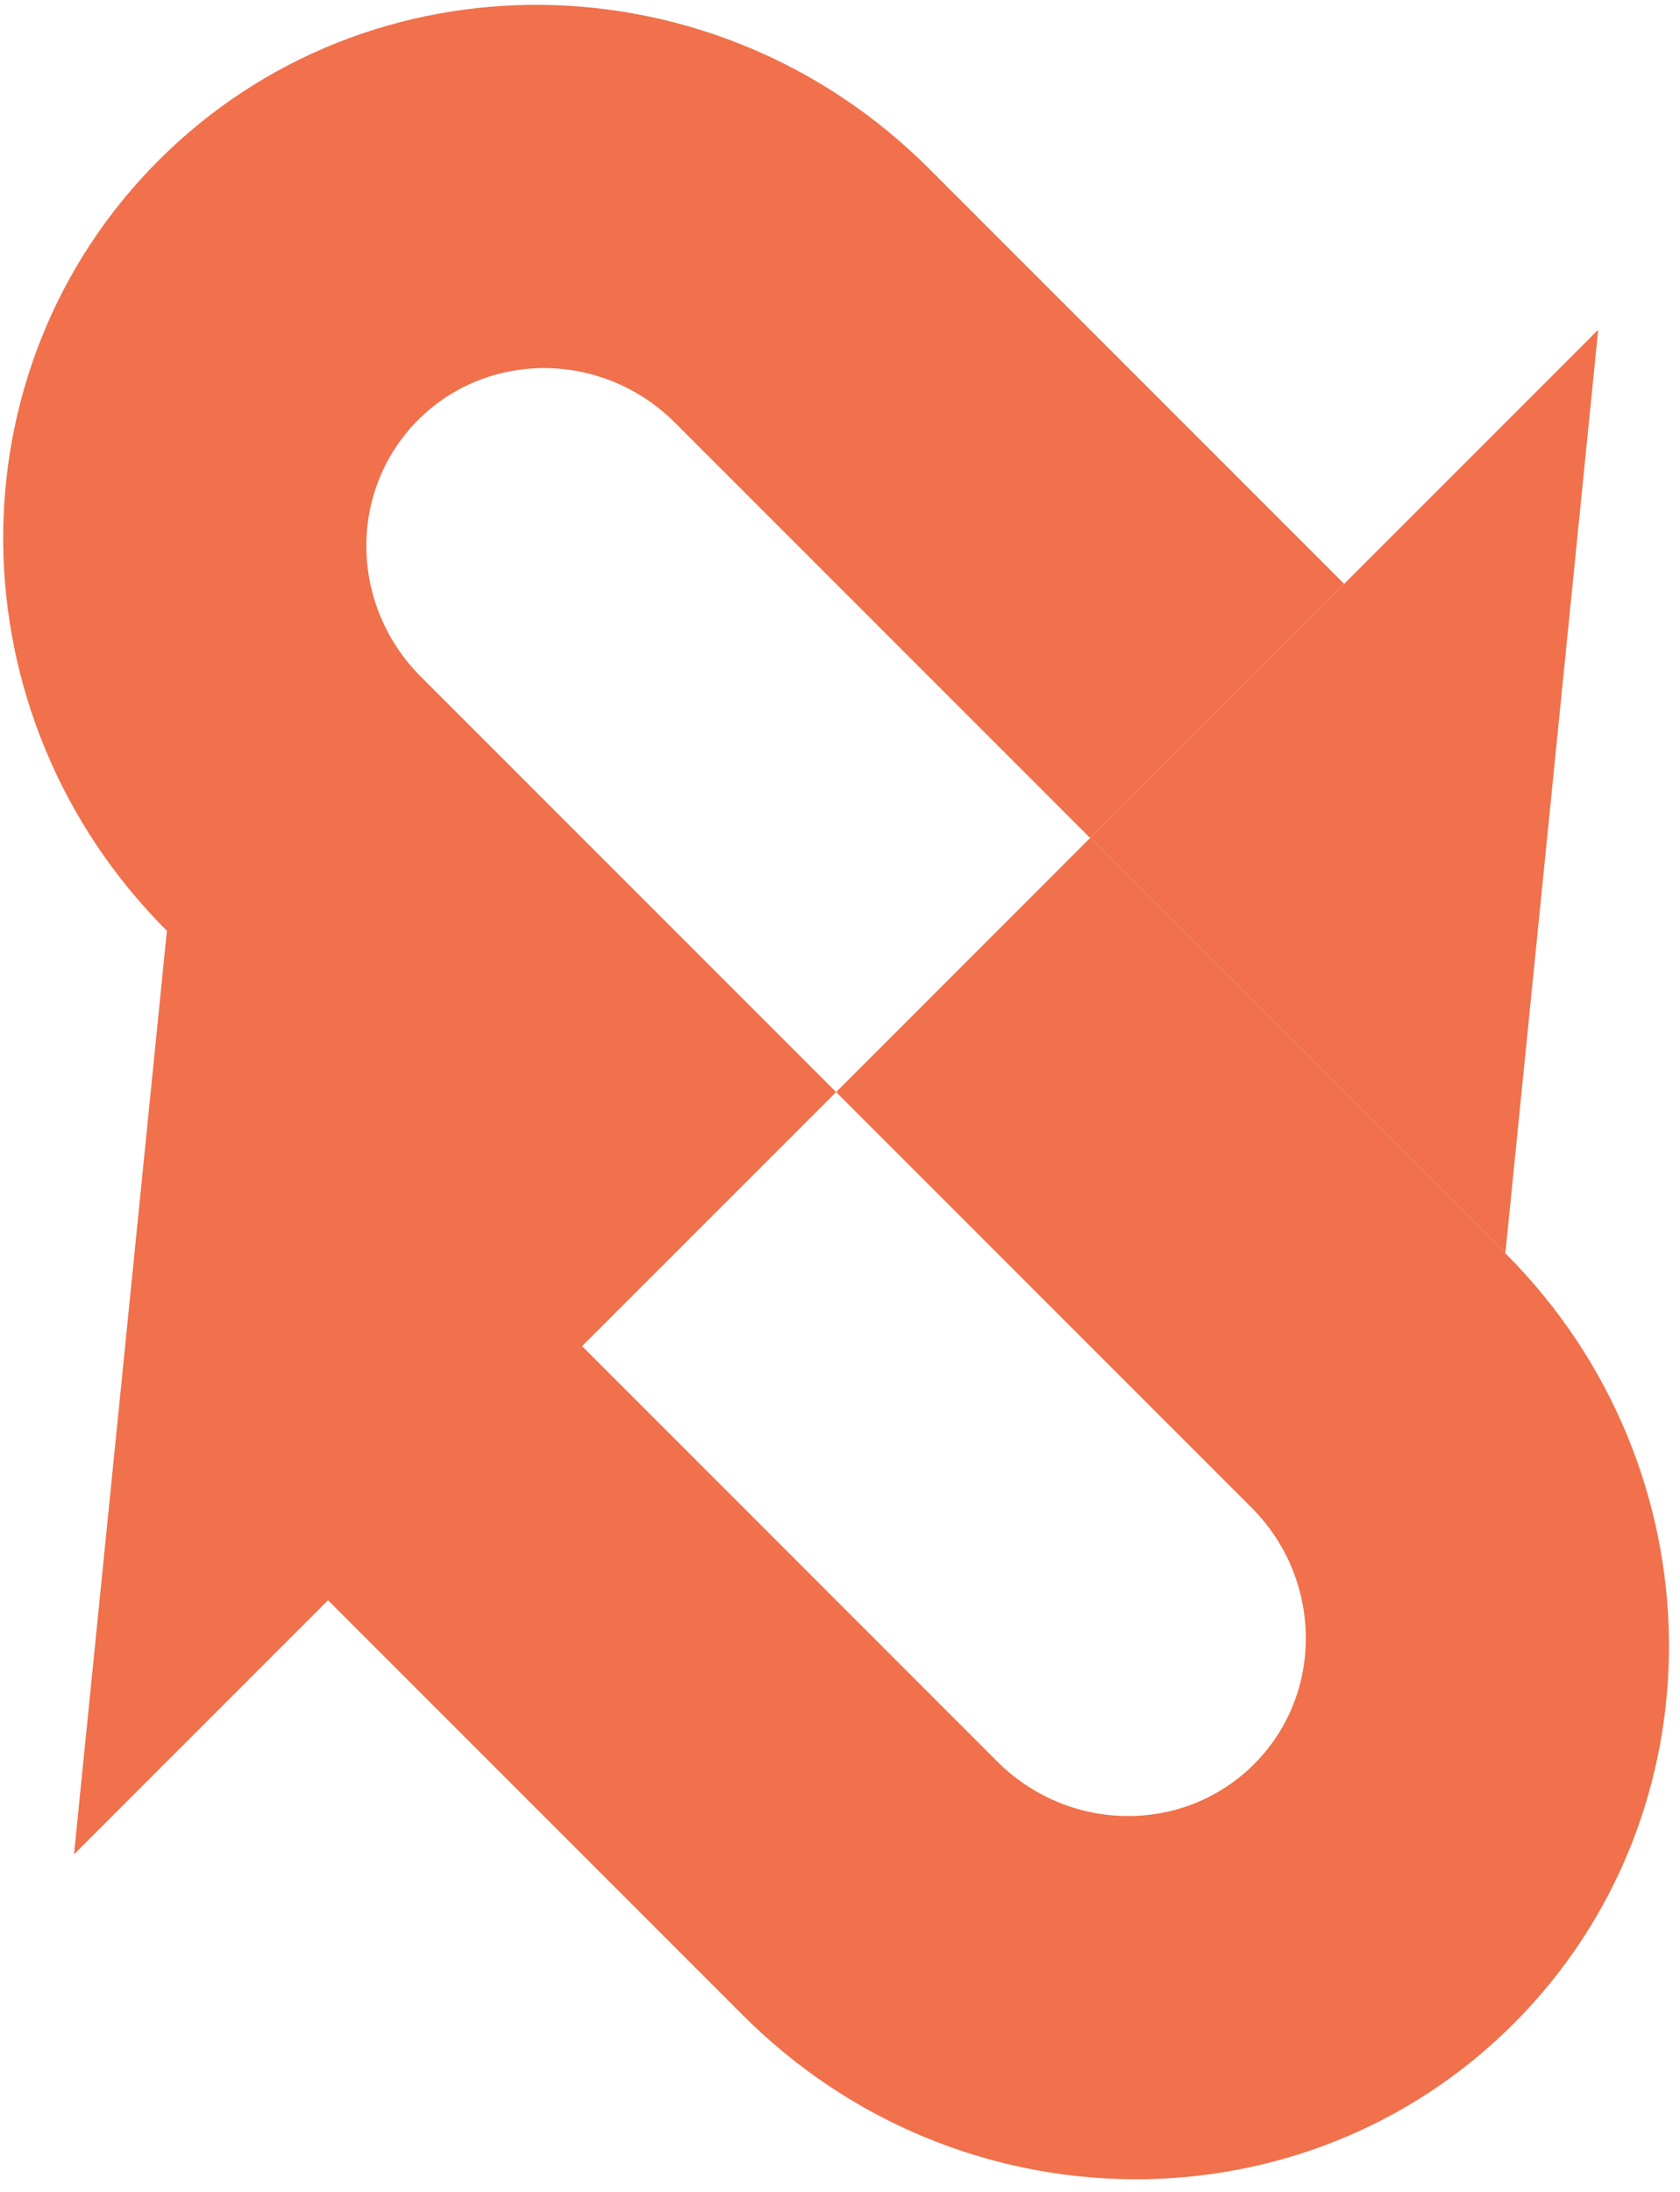 <svg xmlns="http://www.w3.org/2000/svg" version="1.1" xmlns:xlink="http://www.w3.org/1999/xlink" width="23" height="30"><svg width="23" height="30" viewBox="0 0 23 30" fill="none" xmlns="http://www.w3.org/2000/svg">
<path d="M21.88 4.513L20.609 17.153L14.924 11.469L18.402 7.991L21.88 4.513Z" fill="#F0714B"></path>
<path fill-rule="evenodd" clip-rule="evenodd" d="M14.924 11.469L18.402 7.991L12.718 2.307C9.775 -0.636 5.054 -0.687 2.172 2.195C-0.709 5.076 -0.659 9.797 2.285 12.74L1.013 25.38L4.491 21.902L10.175 27.586C13.118 30.529 17.84 30.58 20.721 27.699C23.602 24.817 23.552 20.096 20.609 17.153L14.924 11.469ZM11.447 14.947L5.762 9.262C4.781 8.281 4.765 6.708 5.725 5.747C6.685 4.787 8.259 4.804 9.24 5.785L14.924 11.469L11.447 14.947ZM11.447 14.947L7.969 18.424L13.653 24.109C14.634 25.09 16.208 25.106 17.168 24.146C18.128 23.186 18.112 21.612 17.131 20.631L11.447 14.947Z" fill="#F0714B"></path>
</svg><style>@media (prefers-color-scheme: light) { :root { filter: none; } }
@media (prefers-color-scheme: dark) { :root { filter: none; } }
</style></svg>